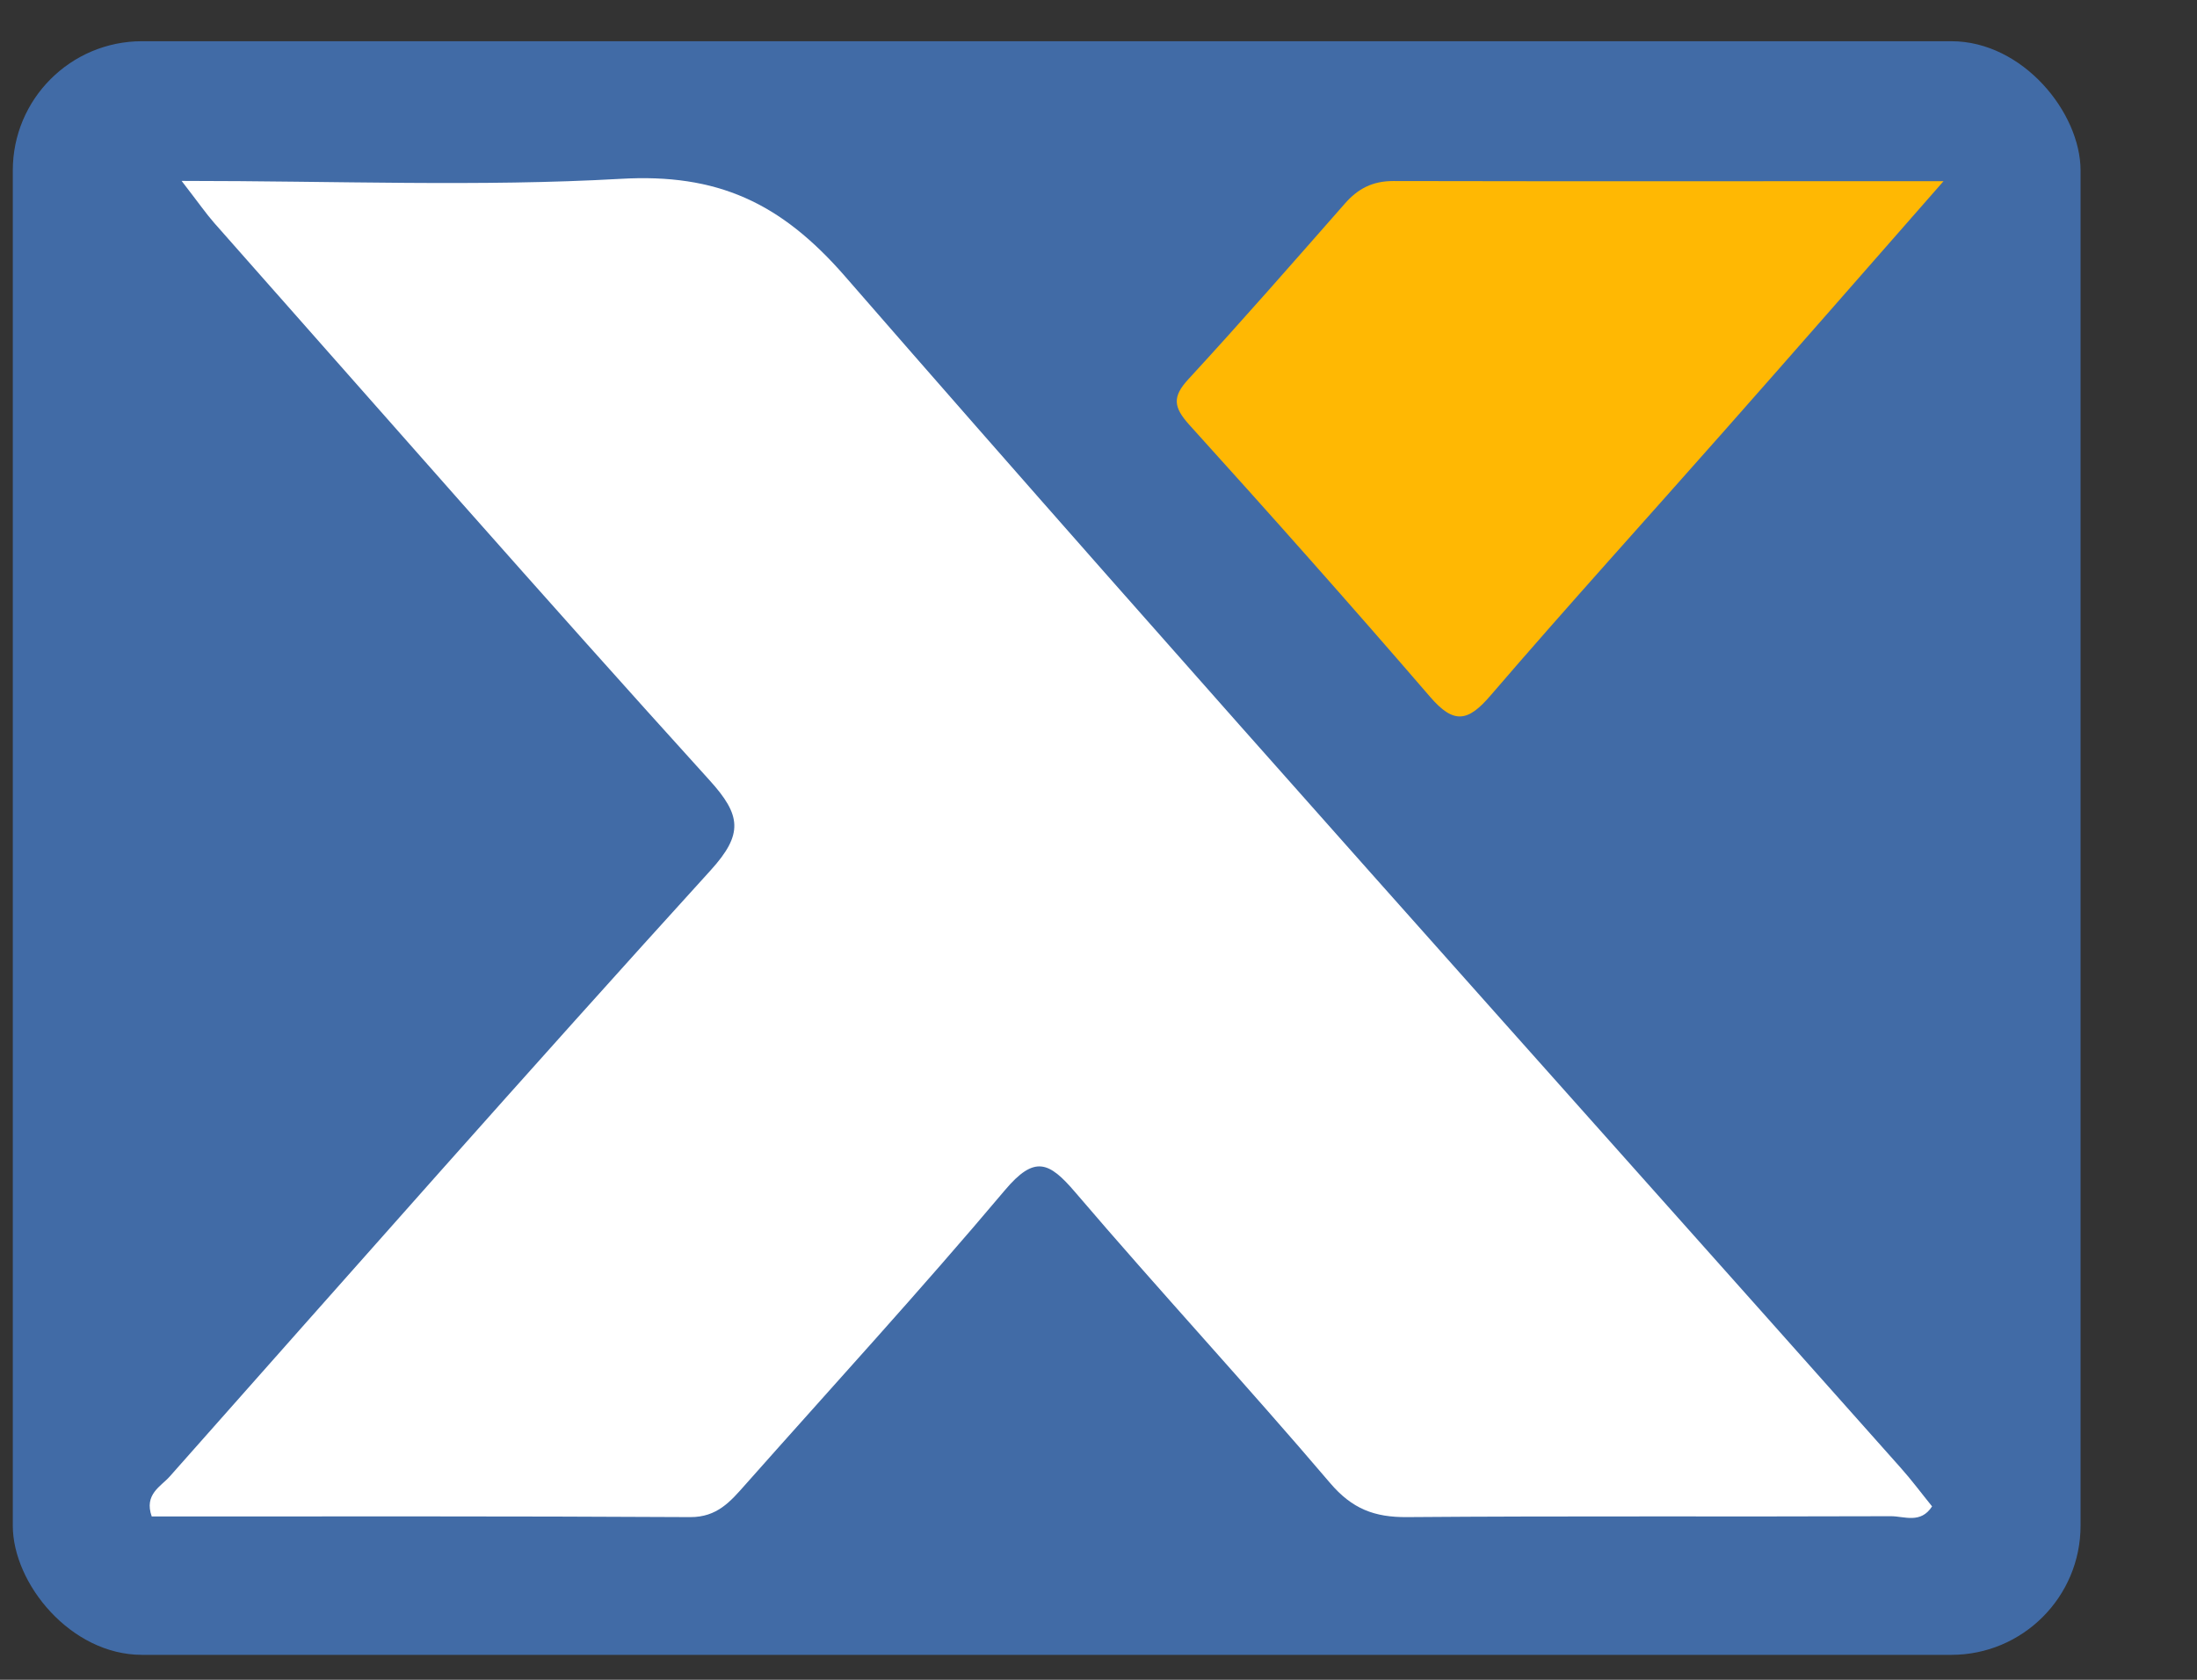 <svg width="17" height="13" viewBox="0 0 17 13" fill="none" xmlns="http://www.w3.org/2000/svg">
<rect x="0" y="0" width="17" height="13" fill="#333333" stroke="none"/>
<rect x="0.099" y="0.319" width="16" height="12.488" rx="1" fill="#416BA6"/>
<path d="M15.038 1.403C14.417 2.111 13.879 2.727 13.338 3.339C12.737 4.02 12.126 4.693 11.534 5.382C11.359 5.587 11.249 5.606 11.066 5.393C10.454 4.683 9.831 3.982 9.202 3.287C9.08 3.151 9.069 3.071 9.197 2.933C9.607 2.488 10.006 2.031 10.406 1.576C10.508 1.459 10.622 1.401 10.781 1.401C12.156 1.404 13.532 1.402 15.039 1.402L15.038 1.403Z" fill="#FFB803"/>
<path d="M1.405 1.4C2.607 1.4 3.709 1.446 4.803 1.384C5.549 1.341 6.041 1.566 6.54 2.14C9.234 5.236 11.979 8.29 14.706 11.358C14.792 11.454 14.868 11.557 14.95 11.658C14.862 11.795 14.735 11.734 14.632 11.734C13.384 11.739 12.135 11.731 10.887 11.741C10.635 11.743 10.462 11.677 10.292 11.477C9.646 10.718 8.967 9.985 8.32 9.227C8.117 8.989 8.005 8.938 7.774 9.213C7.123 9.986 6.438 10.733 5.767 11.49C5.652 11.62 5.549 11.742 5.341 11.741C3.949 11.733 2.558 11.736 1.174 11.736C1.113 11.564 1.245 11.504 1.313 11.427C2.703 9.859 4.089 8.286 5.499 6.735C5.753 6.455 5.736 6.309 5.49 6.038C4.199 4.614 2.933 3.167 1.659 1.727C1.595 1.654 1.539 1.573 1.406 1.401L1.405 1.4Z" fill="white"/>
</svg>
